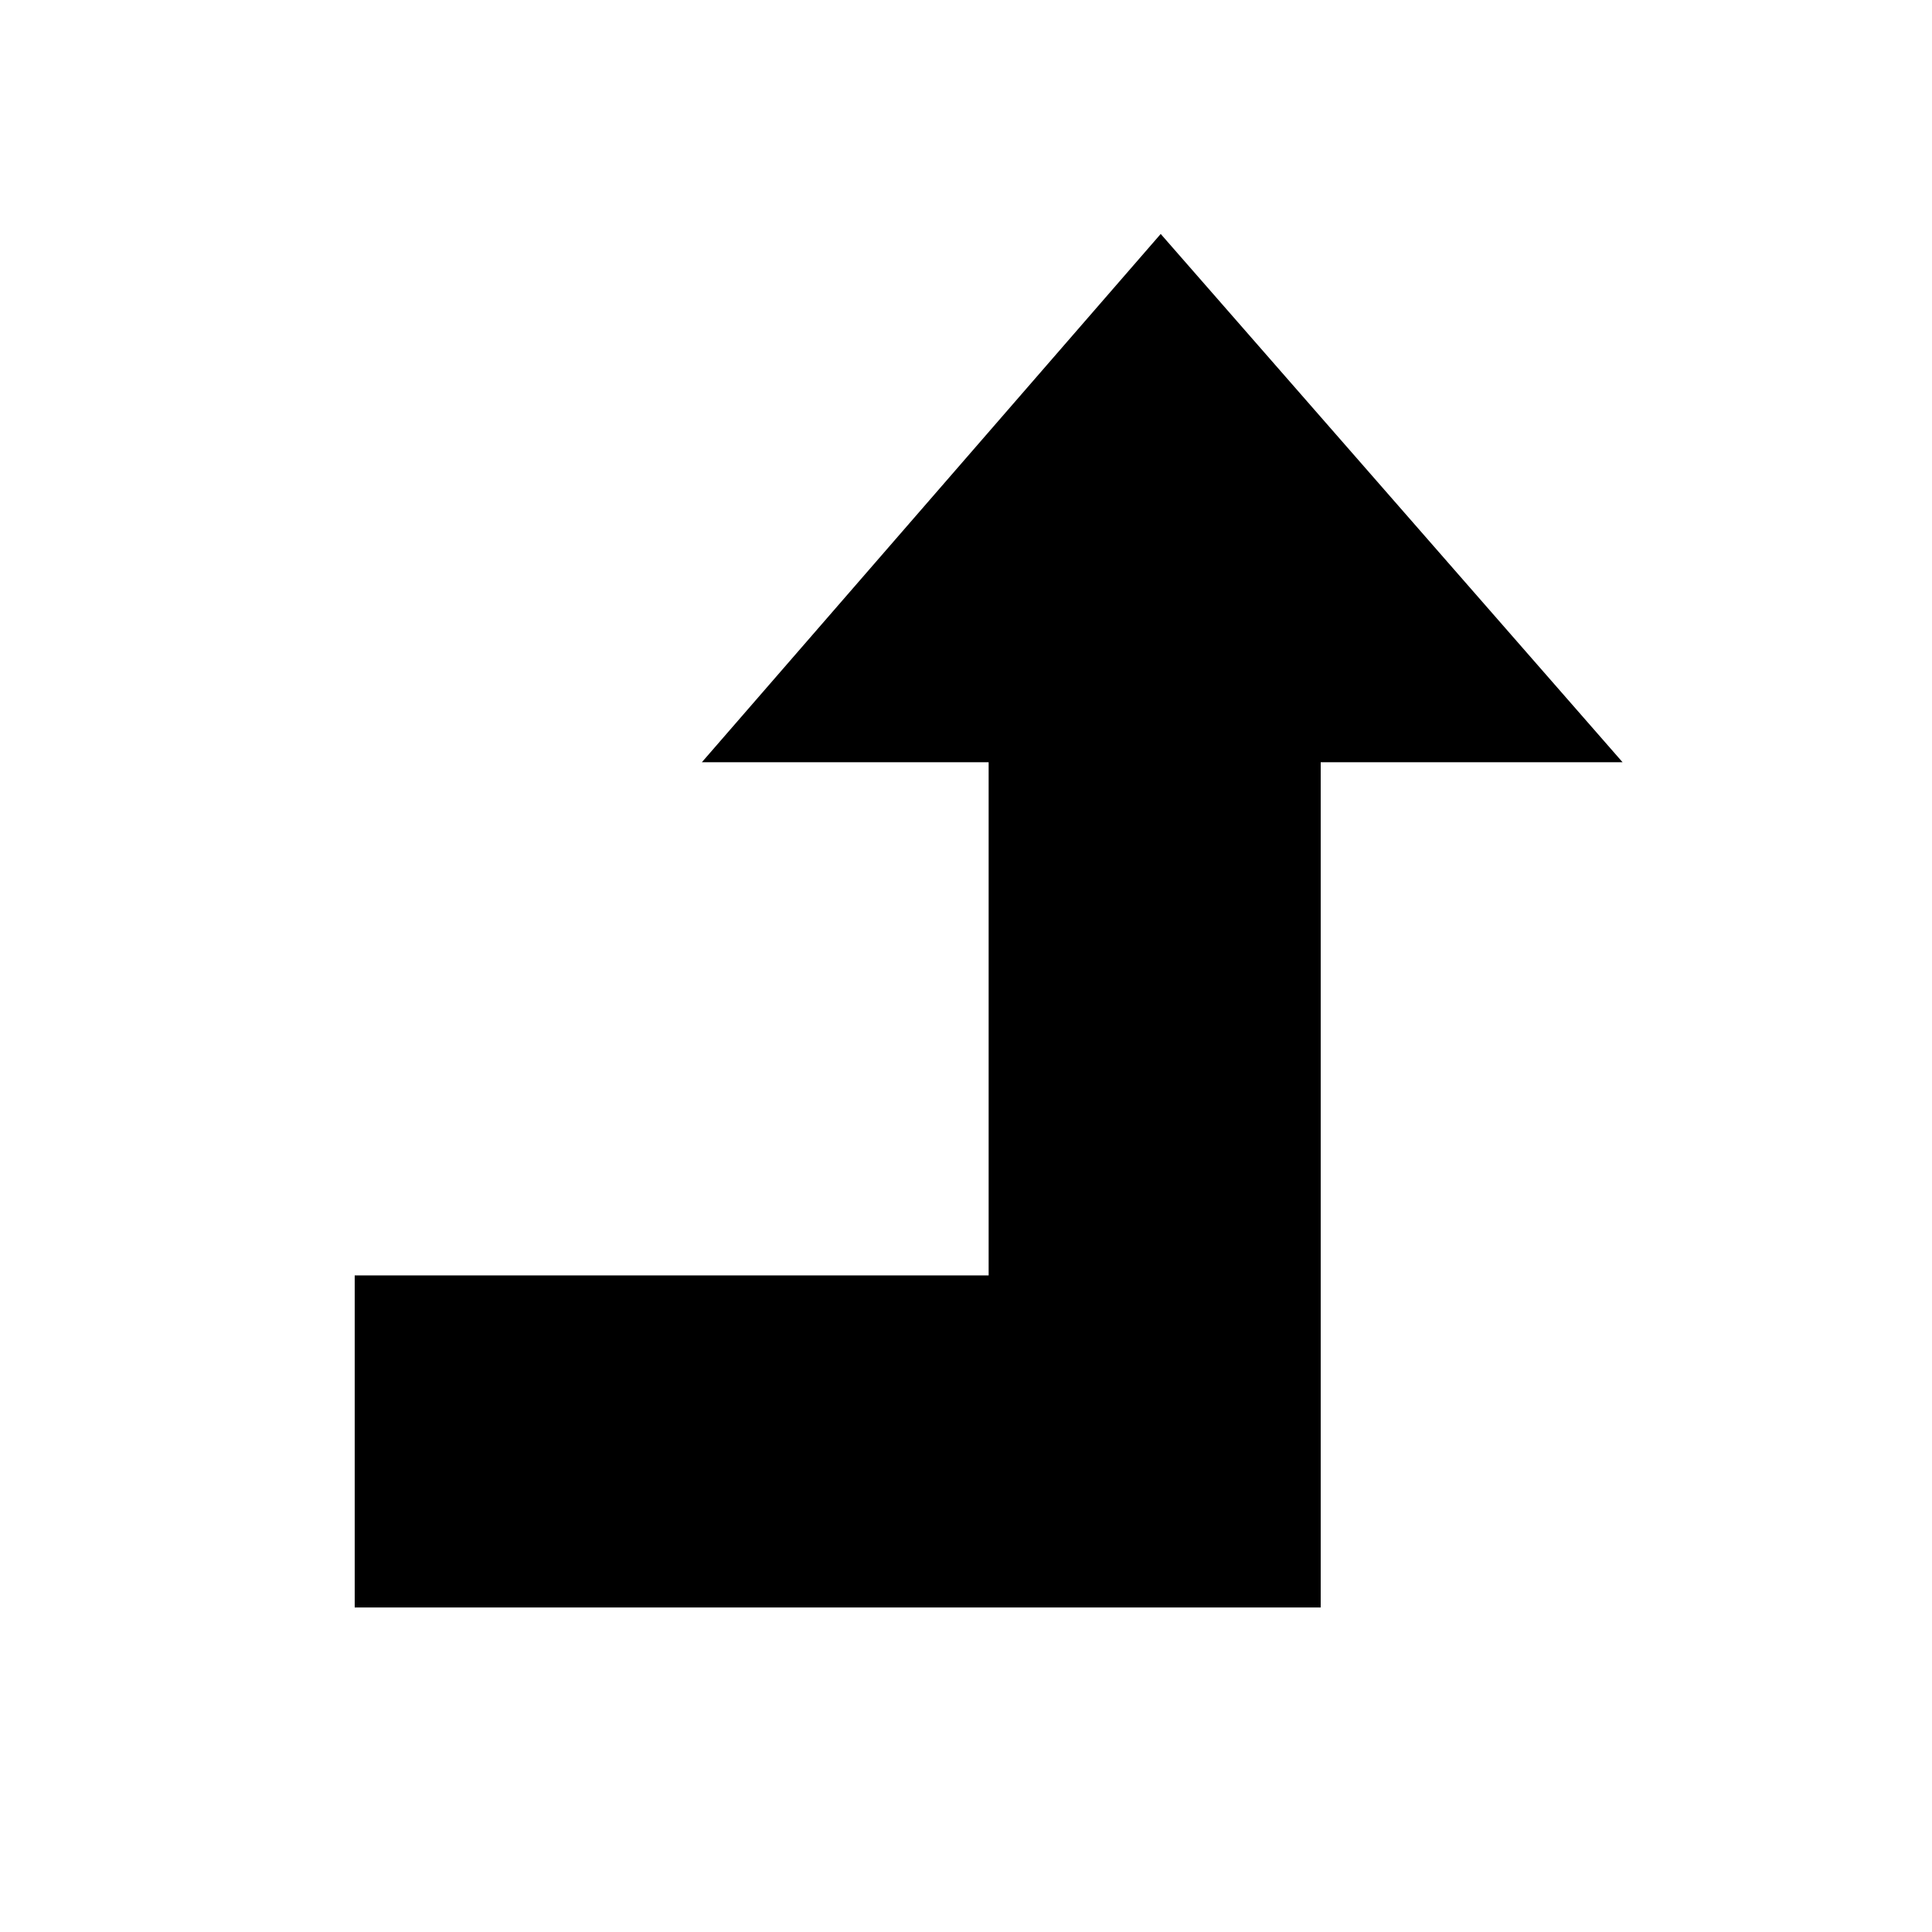 <?xml version="1.0" encoding="utf-8"?>
<!-- Generator: Adobe Illustrator 16.0.3, SVG Export Plug-In . SVG Version: 6.00 Build 0)  -->
<!DOCTYPE svg PUBLIC "-//W3C//DTD SVG 1.1//EN" "http://www.w3.org/Graphics/SVG/1.1/DTD/svg11.dtd">
<svg version="1.1" id="Layer_1" xmlns="http://www.w3.org/2000/svg" xmlns:xlink="http://www.w3.org/1999/xlink" x="0px" y="0px"
	 viewBox="0 0 64 64" enable-background="new 0 0 64 64" xml:space="preserve">
<polygon id="XMLID_2_" points="43.75,53.25 43.75,25.25 53.75,25.25 38.45,7.75 23.25,25.25 32.75,25.25 32.75,42.25 11.75,42.25 
	11.75,53.25 "/>
</svg>
